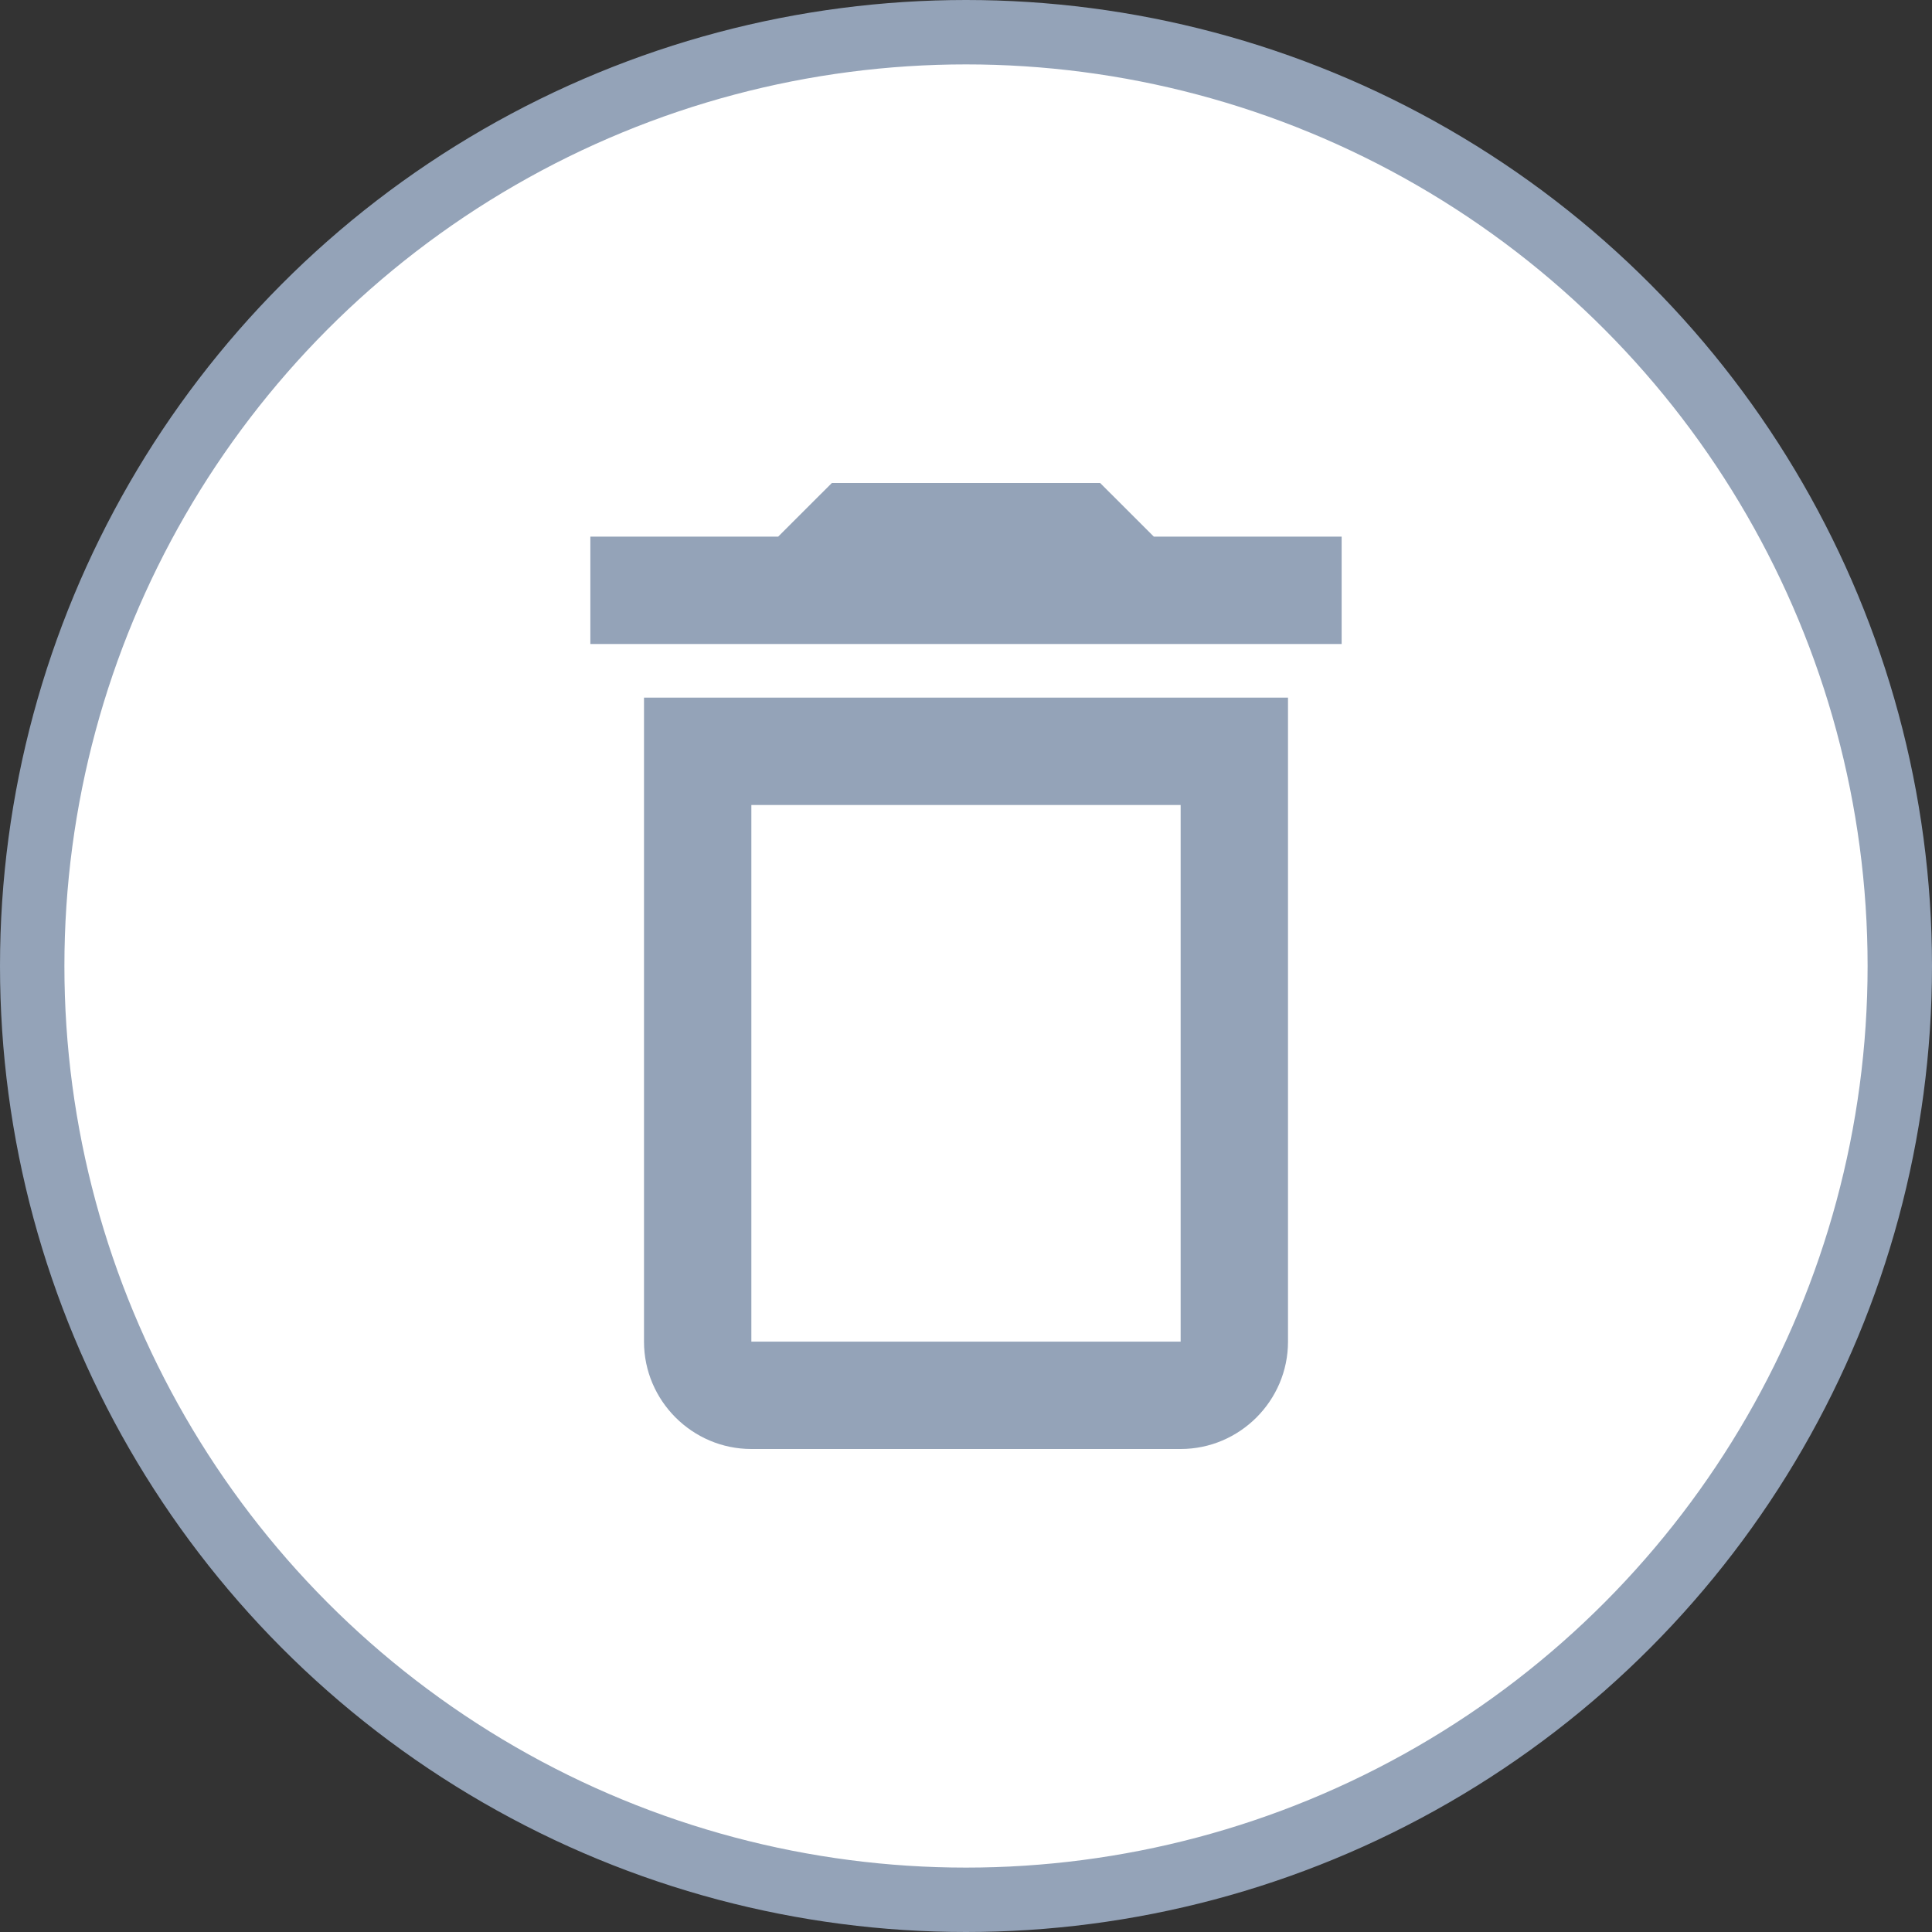 <svg xmlns="http://www.w3.org/2000/svg" width="30" height="30" viewBox="0 0 30 30" fill="none"><rect x="0" y="0" width="30" height="30" fill="#333333" stroke="none"/><circle cx="15" cy="15" r="14.5" fill="white" stroke="#94A3B8"></circle><path d="M10 20.833C10 21.75 10.75 22.5 11.667 22.5H18.333C19.25 22.5 20 21.75 20 20.833V10.833H10V20.833ZM11.667 12.5H18.333V20.833H11.667V12.5ZM17.917 8.333L17.083 7.5H12.917L12.083 8.333H9.167V10H20.833V8.333H17.917Z" fill="#94A3B8"></path></svg>